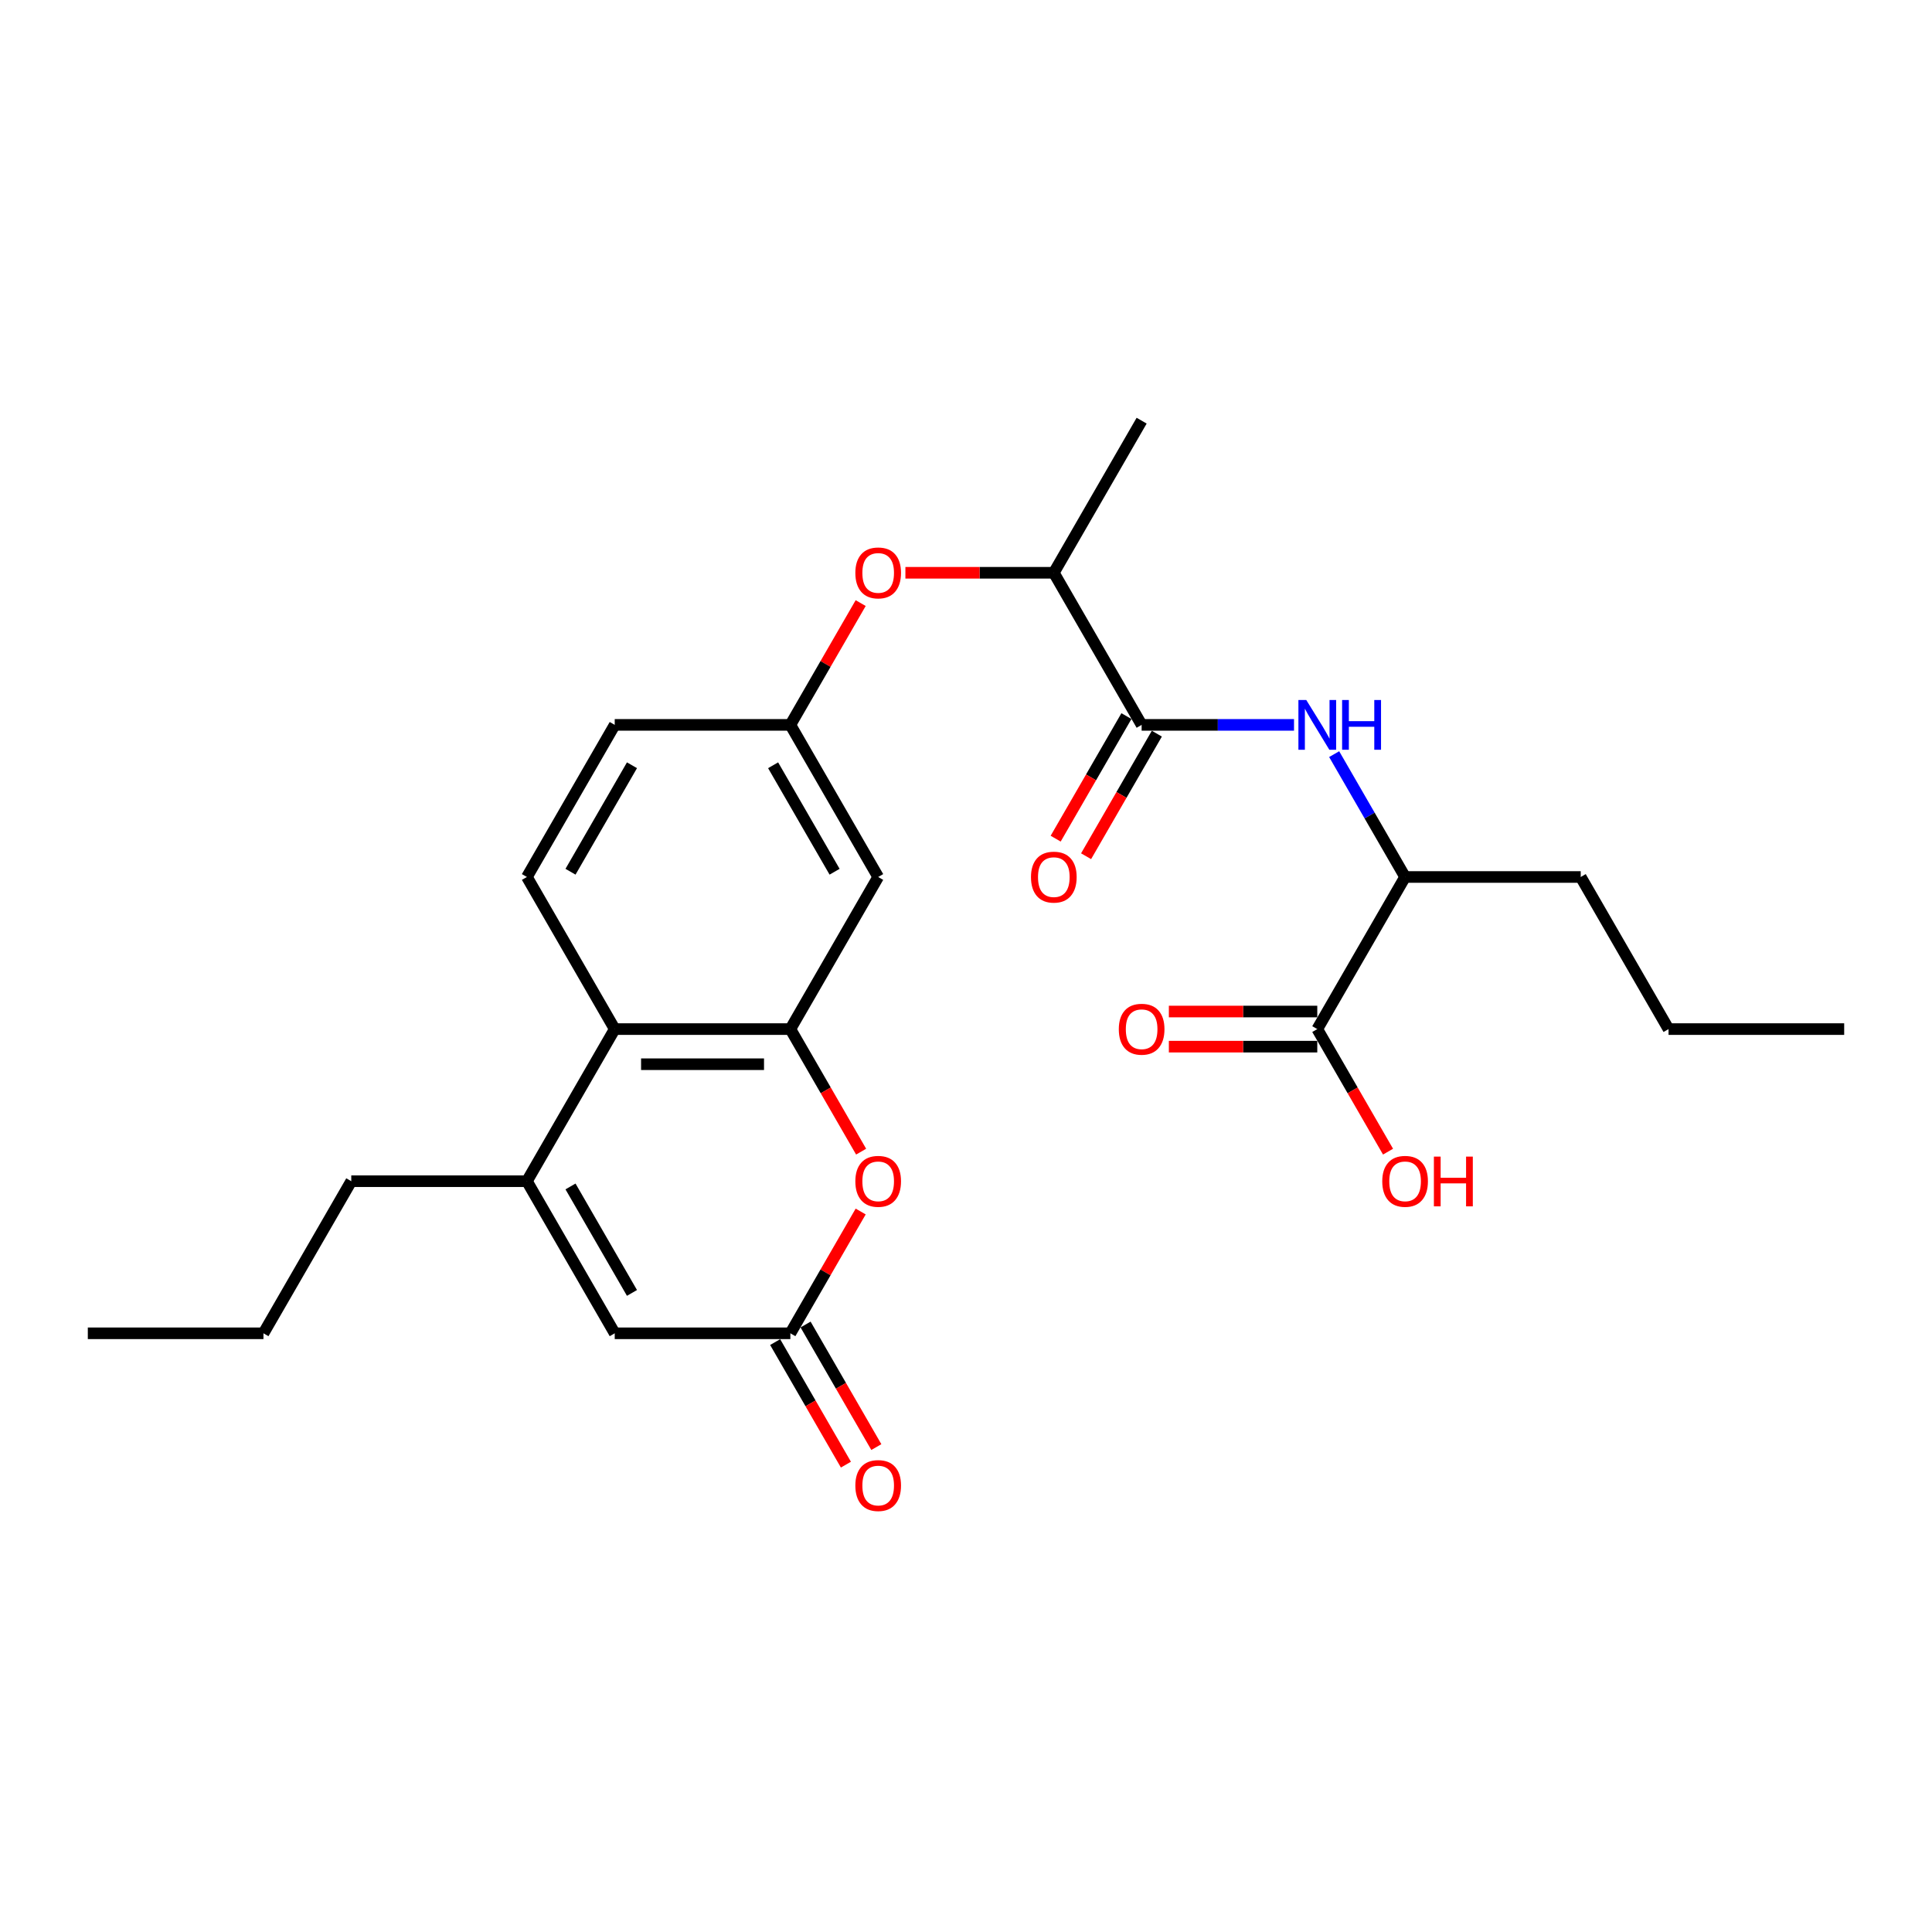 <?xml version='1.0' encoding='iso-8859-1'?>
<svg version='1.1' baseProfile='full'
              xmlns='http://www.w3.org/2000/svg'
                      xmlns:rdkit='http://www.rdkit.org/xml'
                      xmlns:xlink='http://www.w3.org/1999/xlink'
                  xml:space='preserve'
width='1000px' height='1000px' viewBox='0 0 1000 1000'>
<!-- END OF HEADER -->
<rect style='opacity:1.0;fill:#FFFFFF;stroke:none' width='1000' height='1000' x='0' y='0'> </rect>
<path class='bond-1' d='M 409.091,532.656 L 427.404,564.375' style='fill:none;fill-rule:evenodd;stroke:#000000;stroke-width:6px;stroke-linecap:butt;stroke-linejoin:miter;stroke-opacity:1' />
<path class='bond-1' d='M 427.404,564.375 L 445.717,596.094' style='fill:none;fill-rule:evenodd;stroke:#FF0000;stroke-width:6px;stroke-linecap:butt;stroke-linejoin:miter;stroke-opacity:1' />
<path class='bond-4' d='M 409.091,532.656 L 318.182,532.656' style='fill:none;fill-rule:evenodd;stroke:#000000;stroke-width:6px;stroke-linecap:butt;stroke-linejoin:miter;stroke-opacity:1' />
<path class='bond-4' d='M 395.455,550.838 L 331.818,550.838' style='fill:none;fill-rule:evenodd;stroke:#000000;stroke-width:6px;stroke-linecap:butt;stroke-linejoin:miter;stroke-opacity:1' />
<path class='bond-8' d='M 409.091,532.656 L 454.545,453.926' style='fill:none;fill-rule:evenodd;stroke:#000000;stroke-width:6px;stroke-linecap:butt;stroke-linejoin:miter;stroke-opacity:1' />
<path class='bond-0' d='M 272.727,611.385 L 318.182,532.656' style='fill:none;fill-rule:evenodd;stroke:#000000;stroke-width:6px;stroke-linecap:butt;stroke-linejoin:miter;stroke-opacity:1' />
<path class='bond-5' d='M 272.727,611.385 L 318.182,690.115' style='fill:none;fill-rule:evenodd;stroke:#000000;stroke-width:6px;stroke-linecap:butt;stroke-linejoin:miter;stroke-opacity:1' />
<path class='bond-5' d='M 295.291,614.104 L 327.11,669.215' style='fill:none;fill-rule:evenodd;stroke:#000000;stroke-width:6px;stroke-linecap:butt;stroke-linejoin:miter;stroke-opacity:1' />
<path class='bond-19' d='M 272.727,611.385 L 181.818,611.385' style='fill:none;fill-rule:evenodd;stroke:#000000;stroke-width:6px;stroke-linecap:butt;stroke-linejoin:miter;stroke-opacity:1' />
<path class='bond-2' d='M 445.486,627.076 L 427.289,658.596' style='fill:none;fill-rule:evenodd;stroke:#FF0000;stroke-width:6px;stroke-linecap:butt;stroke-linejoin:miter;stroke-opacity:1' />
<path class='bond-2' d='M 427.289,658.596 L 409.091,690.115' style='fill:none;fill-rule:evenodd;stroke:#000000;stroke-width:6px;stroke-linecap:butt;stroke-linejoin:miter;stroke-opacity:1' />
<path class='bond-15' d='M 401.218,694.66 L 419.531,726.38' style='fill:none;fill-rule:evenodd;stroke:#000000;stroke-width:6px;stroke-linecap:butt;stroke-linejoin:miter;stroke-opacity:1' />
<path class='bond-15' d='M 419.531,726.38 L 437.844,758.099' style='fill:none;fill-rule:evenodd;stroke:#FF0000;stroke-width:6px;stroke-linecap:butt;stroke-linejoin:miter;stroke-opacity:1' />
<path class='bond-15' d='M 416.964,685.569 L 435.277,717.289' style='fill:none;fill-rule:evenodd;stroke:#000000;stroke-width:6px;stroke-linecap:butt;stroke-linejoin:miter;stroke-opacity:1' />
<path class='bond-15' d='M 435.277,717.289 L 453.59,749.008' style='fill:none;fill-rule:evenodd;stroke:#FF0000;stroke-width:6px;stroke-linecap:butt;stroke-linejoin:miter;stroke-opacity:1' />
<path class='bond-27' d='M 409.091,690.115 L 318.182,690.115' style='fill:none;fill-rule:evenodd;stroke:#000000;stroke-width:6px;stroke-linecap:butt;stroke-linejoin:miter;stroke-opacity:1' />
<path class='bond-3' d='M 590.909,375.197 L 545.455,296.467' style='fill:none;fill-rule:evenodd;stroke:#000000;stroke-width:6px;stroke-linecap:butt;stroke-linejoin:miter;stroke-opacity:1' />
<path class='bond-6' d='M 590.909,375.197 L 630.345,375.197' style='fill:none;fill-rule:evenodd;stroke:#000000;stroke-width:6px;stroke-linecap:butt;stroke-linejoin:miter;stroke-opacity:1' />
<path class='bond-6' d='M 630.345,375.197 L 669.782,375.197' style='fill:none;fill-rule:evenodd;stroke:#0000FF;stroke-width:6px;stroke-linecap:butt;stroke-linejoin:miter;stroke-opacity:1' />
<path class='bond-14' d='M 583.036,370.651 L 564.723,402.37' style='fill:none;fill-rule:evenodd;stroke:#000000;stroke-width:6px;stroke-linecap:butt;stroke-linejoin:miter;stroke-opacity:1' />
<path class='bond-14' d='M 564.723,402.37 L 546.41,434.09' style='fill:none;fill-rule:evenodd;stroke:#FF0000;stroke-width:6px;stroke-linecap:butt;stroke-linejoin:miter;stroke-opacity:1' />
<path class='bond-14' d='M 598.782,379.742 L 580.469,411.461' style='fill:none;fill-rule:evenodd;stroke:#000000;stroke-width:6px;stroke-linecap:butt;stroke-linejoin:miter;stroke-opacity:1' />
<path class='bond-14' d='M 580.469,411.461 L 562.156,443.181' style='fill:none;fill-rule:evenodd;stroke:#FF0000;stroke-width:6px;stroke-linecap:butt;stroke-linejoin:miter;stroke-opacity:1' />
<path class='bond-10' d='M 318.182,532.656 L 272.727,453.926' style='fill:none;fill-rule:evenodd;stroke:#000000;stroke-width:6px;stroke-linecap:butt;stroke-linejoin:miter;stroke-opacity:1' />
<path class='bond-9' d='M 690.562,390.342 L 708.918,422.134' style='fill:none;fill-rule:evenodd;stroke:#0000FF;stroke-width:6px;stroke-linecap:butt;stroke-linejoin:miter;stroke-opacity:1' />
<path class='bond-9' d='M 708.918,422.134 L 727.273,453.926' style='fill:none;fill-rule:evenodd;stroke:#000000;stroke-width:6px;stroke-linecap:butt;stroke-linejoin:miter;stroke-opacity:1' />
<path class='bond-7' d='M 681.818,532.656 L 727.273,453.926' style='fill:none;fill-rule:evenodd;stroke:#000000;stroke-width:6px;stroke-linecap:butt;stroke-linejoin:miter;stroke-opacity:1' />
<path class='bond-16' d='M 681.818,523.565 L 643.409,523.565' style='fill:none;fill-rule:evenodd;stroke:#000000;stroke-width:6px;stroke-linecap:butt;stroke-linejoin:miter;stroke-opacity:1' />
<path class='bond-16' d='M 643.409,523.565 L 605,523.565' style='fill:none;fill-rule:evenodd;stroke:#FF0000;stroke-width:6px;stroke-linecap:butt;stroke-linejoin:miter;stroke-opacity:1' />
<path class='bond-16' d='M 681.818,541.747 L 643.409,541.747' style='fill:none;fill-rule:evenodd;stroke:#000000;stroke-width:6px;stroke-linecap:butt;stroke-linejoin:miter;stroke-opacity:1' />
<path class='bond-16' d='M 643.409,541.747 L 605,541.747' style='fill:none;fill-rule:evenodd;stroke:#FF0000;stroke-width:6px;stroke-linecap:butt;stroke-linejoin:miter;stroke-opacity:1' />
<path class='bond-18' d='M 681.818,532.656 L 700.131,564.375' style='fill:none;fill-rule:evenodd;stroke:#000000;stroke-width:6px;stroke-linecap:butt;stroke-linejoin:miter;stroke-opacity:1' />
<path class='bond-18' d='M 700.131,564.375 L 718.445,596.094' style='fill:none;fill-rule:evenodd;stroke:#FF0000;stroke-width:6px;stroke-linecap:butt;stroke-linejoin:miter;stroke-opacity:1' />
<path class='bond-13' d='M 454.545,453.926 L 409.091,375.197' style='fill:none;fill-rule:evenodd;stroke:#000000;stroke-width:6px;stroke-linecap:butt;stroke-linejoin:miter;stroke-opacity:1' />
<path class='bond-13' d='M 431.981,451.208 L 400.163,396.097' style='fill:none;fill-rule:evenodd;stroke:#000000;stroke-width:6px;stroke-linecap:butt;stroke-linejoin:miter;stroke-opacity:1' />
<path class='bond-20' d='M 727.273,453.926 L 818.182,453.926' style='fill:none;fill-rule:evenodd;stroke:#000000;stroke-width:6px;stroke-linecap:butt;stroke-linejoin:miter;stroke-opacity:1' />
<path class='bond-26' d='M 272.727,453.926 L 318.182,375.197' style='fill:none;fill-rule:evenodd;stroke:#000000;stroke-width:6px;stroke-linecap:butt;stroke-linejoin:miter;stroke-opacity:1' />
<path class='bond-26' d='M 295.291,451.208 L 327.11,396.097' style='fill:none;fill-rule:evenodd;stroke:#000000;stroke-width:6px;stroke-linecap:butt;stroke-linejoin:miter;stroke-opacity:1' />
<path class='bond-11' d='M 545.455,296.467 L 507.045,296.467' style='fill:none;fill-rule:evenodd;stroke:#000000;stroke-width:6px;stroke-linecap:butt;stroke-linejoin:miter;stroke-opacity:1' />
<path class='bond-11' d='M 507.045,296.467 L 468.636,296.467' style='fill:none;fill-rule:evenodd;stroke:#FF0000;stroke-width:6px;stroke-linecap:butt;stroke-linejoin:miter;stroke-opacity:1' />
<path class='bond-21' d='M 545.455,296.467 L 590.909,217.737' style='fill:none;fill-rule:evenodd;stroke:#000000;stroke-width:6px;stroke-linecap:butt;stroke-linejoin:miter;stroke-opacity:1' />
<path class='bond-12' d='M 445.486,312.158 L 427.289,343.677' style='fill:none;fill-rule:evenodd;stroke:#FF0000;stroke-width:6px;stroke-linecap:butt;stroke-linejoin:miter;stroke-opacity:1' />
<path class='bond-12' d='M 427.289,343.677 L 409.091,375.197' style='fill:none;fill-rule:evenodd;stroke:#000000;stroke-width:6px;stroke-linecap:butt;stroke-linejoin:miter;stroke-opacity:1' />
<path class='bond-17' d='M 409.091,375.197 L 318.182,375.197' style='fill:none;fill-rule:evenodd;stroke:#000000;stroke-width:6px;stroke-linecap:butt;stroke-linejoin:miter;stroke-opacity:1' />
<path class='bond-22' d='M 181.818,611.385 L 136.364,690.115' style='fill:none;fill-rule:evenodd;stroke:#000000;stroke-width:6px;stroke-linecap:butt;stroke-linejoin:miter;stroke-opacity:1' />
<path class='bond-23' d='M 818.182,453.926 L 863.636,532.656' style='fill:none;fill-rule:evenodd;stroke:#000000;stroke-width:6px;stroke-linecap:butt;stroke-linejoin:miter;stroke-opacity:1' />
<path class='bond-24' d='M 136.364,690.115 L 45.455,690.115' style='fill:none;fill-rule:evenodd;stroke:#000000;stroke-width:6px;stroke-linecap:butt;stroke-linejoin:miter;stroke-opacity:1' />
<path class='bond-25' d='M 863.636,532.656 L 954.545,532.656' style='fill:none;fill-rule:evenodd;stroke:#000000;stroke-width:6px;stroke-linecap:butt;stroke-linejoin:miter;stroke-opacity:1' />
<path  class='atom-2' d='M 442.727 611.458
Q 442.727 605.276, 445.782 601.822
Q 448.836 598.367, 454.545 598.367
Q 460.255 598.367, 463.309 601.822
Q 466.364 605.276, 466.364 611.458
Q 466.364 617.713, 463.273 621.276
Q 460.182 624.803, 454.545 624.803
Q 448.873 624.803, 445.782 621.276
Q 442.727 617.749, 442.727 611.458
M 454.545 621.894
Q 458.473 621.894, 460.582 619.276
Q 462.727 616.622, 462.727 611.458
Q 462.727 606.403, 460.582 603.858
Q 458.473 601.276, 454.545 601.276
Q 450.618 601.276, 448.473 603.822
Q 446.364 606.367, 446.364 611.458
Q 446.364 616.658, 448.473 619.276
Q 450.618 621.894, 454.545 621.894
' fill='#FF0000'/>
<path  class='atom-7' d='M 676.127 362.324
L 684.564 375.96
Q 685.4 377.306, 686.745 379.742
Q 688.091 382.178, 688.164 382.324
L 688.164 362.324
L 691.582 362.324
L 691.582 388.069
L 688.055 388.069
L 679 373.16
Q 677.945 371.415, 676.818 369.415
Q 675.727 367.415, 675.4 366.797
L 675.4 388.069
L 672.055 388.069
L 672.055 362.324
L 676.127 362.324
' fill='#0000FF'/>
<path  class='atom-7' d='M 694.673 362.324
L 698.164 362.324
L 698.164 373.269
L 711.327 373.269
L 711.327 362.324
L 714.818 362.324
L 714.818 388.069
L 711.327 388.069
L 711.327 376.178
L 698.164 376.178
L 698.164 388.069
L 694.673 388.069
L 694.673 362.324
' fill='#0000FF'/>
<path  class='atom-13' d='M 442.727 296.54
Q 442.727 290.358, 445.782 286.903
Q 448.836 283.449, 454.545 283.449
Q 460.255 283.449, 463.309 286.903
Q 466.364 290.358, 466.364 296.54
Q 466.364 302.794, 463.273 306.358
Q 460.182 309.885, 454.545 309.885
Q 448.873 309.885, 445.782 306.358
Q 442.727 302.831, 442.727 296.54
M 454.545 306.976
Q 458.473 306.976, 460.582 304.358
Q 462.727 301.703, 462.727 296.54
Q 462.727 291.485, 460.582 288.94
Q 458.473 286.358, 454.545 286.358
Q 450.618 286.358, 448.473 288.903
Q 446.364 291.449, 446.364 296.54
Q 446.364 301.74, 448.473 304.358
Q 450.618 306.976, 454.545 306.976
' fill='#FF0000'/>
<path  class='atom-15' d='M 533.636 453.999
Q 533.636 447.817, 536.691 444.362
Q 539.745 440.908, 545.455 440.908
Q 551.164 440.908, 554.218 444.362
Q 557.273 447.817, 557.273 453.999
Q 557.273 460.253, 554.182 463.817
Q 551.091 467.344, 545.455 467.344
Q 539.782 467.344, 536.691 463.817
Q 533.636 460.29, 533.636 453.999
M 545.455 464.435
Q 549.382 464.435, 551.491 461.817
Q 553.636 459.162, 553.636 453.999
Q 553.636 448.944, 551.491 446.399
Q 549.382 443.817, 545.455 443.817
Q 541.527 443.817, 539.382 446.362
Q 537.273 448.908, 537.273 453.999
Q 537.273 459.199, 539.382 461.817
Q 541.527 464.435, 545.455 464.435
' fill='#FF0000'/>
<path  class='atom-16' d='M 442.727 768.917
Q 442.727 762.735, 445.782 759.281
Q 448.836 755.826, 454.545 755.826
Q 460.255 755.826, 463.309 759.281
Q 466.364 762.735, 466.364 768.917
Q 466.364 775.172, 463.273 778.735
Q 460.182 782.263, 454.545 782.263
Q 448.873 782.263, 445.782 778.735
Q 442.727 775.208, 442.727 768.917
M 454.545 779.354
Q 458.473 779.354, 460.582 776.735
Q 462.727 774.081, 462.727 768.917
Q 462.727 763.863, 460.582 761.317
Q 458.473 758.735, 454.545 758.735
Q 450.618 758.735, 448.473 761.281
Q 446.364 763.826, 446.364 768.917
Q 446.364 774.117, 448.473 776.735
Q 450.618 779.354, 454.545 779.354
' fill='#FF0000'/>
<path  class='atom-17' d='M 579.091 532.728
Q 579.091 526.547, 582.145 523.092
Q 585.2 519.638, 590.909 519.638
Q 596.618 519.638, 599.673 523.092
Q 602.727 526.547, 602.727 532.728
Q 602.727 538.983, 599.636 542.547
Q 596.545 546.074, 590.909 546.074
Q 585.236 546.074, 582.145 542.547
Q 579.091 539.019, 579.091 532.728
M 590.909 543.165
Q 594.836 543.165, 596.945 540.547
Q 599.091 537.892, 599.091 532.728
Q 599.091 527.674, 596.945 525.128
Q 594.836 522.547, 590.909 522.547
Q 586.982 522.547, 584.836 525.092
Q 582.727 527.638, 582.727 532.728
Q 582.727 537.928, 584.836 540.547
Q 586.982 543.165, 590.909 543.165
' fill='#FF0000'/>
<path  class='atom-19' d='M 715.455 611.458
Q 715.455 605.276, 718.509 601.822
Q 721.564 598.367, 727.273 598.367
Q 732.982 598.367, 736.036 601.822
Q 739.091 605.276, 739.091 611.458
Q 739.091 617.713, 736 621.276
Q 732.909 624.803, 727.273 624.803
Q 721.6 624.803, 718.509 621.276
Q 715.455 617.749, 715.455 611.458
M 727.273 621.894
Q 731.2 621.894, 733.309 619.276
Q 735.455 616.622, 735.455 611.458
Q 735.455 606.403, 733.309 603.858
Q 731.2 601.276, 727.273 601.276
Q 723.345 601.276, 721.2 603.822
Q 719.091 606.367, 719.091 611.458
Q 719.091 616.658, 721.2 619.276
Q 723.345 621.894, 727.273 621.894
' fill='#FF0000'/>
<path  class='atom-19' d='M 742.182 598.658
L 745.673 598.658
L 745.673 609.603
L 758.836 609.603
L 758.836 598.658
L 762.327 598.658
L 762.327 624.403
L 758.836 624.403
L 758.836 612.513
L 745.673 612.513
L 745.673 624.403
L 742.182 624.403
L 742.182 598.658
' fill='#FF0000'/>
</svg>
